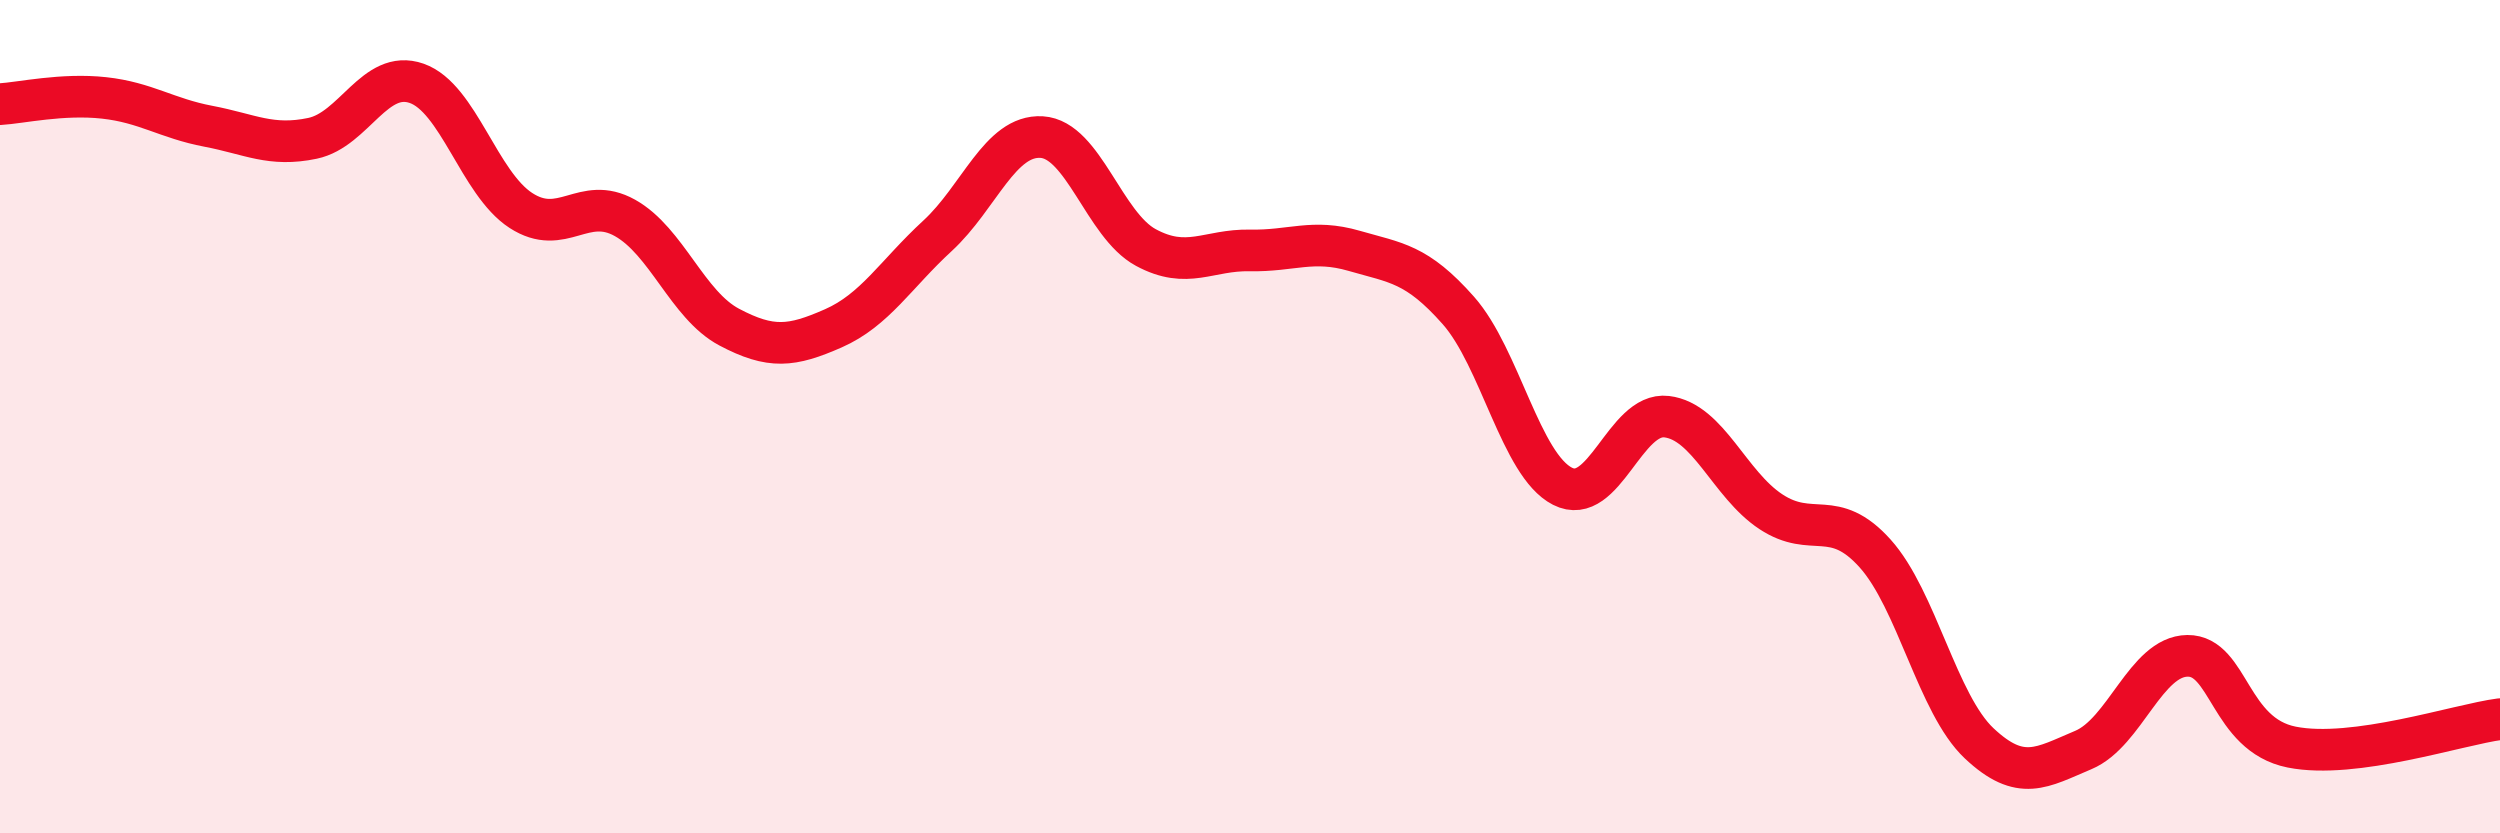 
    <svg width="60" height="20" viewBox="0 0 60 20" xmlns="http://www.w3.org/2000/svg">
      <path
        d="M 0,2.5 C 0.5,2.47 1.5,2.24 2.5,2.35 C 3.5,2.46 4,2.84 5,3.03 C 6,3.22 6.5,3.53 7.5,3.32 C 8.5,3.11 9,1.65 10,2 C 11,2.35 11.5,4.4 12.5,5.05 C 13.5,5.7 14,4.67 15,5.23 C 16,5.79 16.5,7.32 17.5,7.85 C 18.5,8.38 19,8.32 20,7.88 C 21,7.44 21.5,6.58 22.5,5.66 C 23.5,4.74 24,3.23 25,3.29 C 26,3.35 26.5,5.4 27.5,5.94 C 28.5,6.48 29,5.99 30,6.01 C 31,6.03 31.5,5.73 32.5,6.02 C 33.5,6.31 34,6.32 35,7.45 C 36,8.58 36.5,11.16 37.5,11.67 C 38.5,12.18 39,9.88 40,10 C 41,10.12 41.5,11.62 42.5,12.28 C 43.5,12.94 44,12.17 45,13.28 C 46,14.39 46.5,16.9 47.5,17.84 C 48.5,18.78 49,18.42 50,18 C 51,17.58 51.5,15.75 52.5,15.74 C 53.5,15.73 53.5,17.63 55,17.93 C 56.5,18.23 59,17.39 60,17.26L60 20L0 20Z"
        fill="#EB0A25"
        opacity="0.1"
        stroke-linecap="round"
        stroke-linejoin="round"
      />
      <path
        d="M 0,2.5 C 0.5,2.47 1.5,2.24 2.5,2.35 C 3.5,2.46 4,2.84 5,3.03 C 6,3.22 6.5,3.53 7.5,3.32 C 8.5,3.11 9,1.65 10,2 C 11,2.35 11.5,4.4 12.5,5.05 C 13.5,5.7 14,4.67 15,5.23 C 16,5.79 16.5,7.32 17.5,7.85 C 18.5,8.38 19,8.32 20,7.88 C 21,7.44 21.5,6.58 22.5,5.66 C 23.5,4.74 24,3.23 25,3.29 C 26,3.35 26.5,5.4 27.5,5.94 C 28.5,6.48 29,5.99 30,6.01 C 31,6.03 31.5,5.73 32.5,6.02 C 33.5,6.31 34,6.32 35,7.45 C 36,8.58 36.5,11.16 37.5,11.67 C 38.5,12.18 39,9.88 40,10 C 41,10.12 41.5,11.62 42.5,12.28 C 43.5,12.94 44,12.17 45,13.28 C 46,14.39 46.5,16.9 47.5,17.84 C 48.5,18.78 49,18.42 50,18 C 51,17.58 51.5,15.75 52.5,15.74 C 53.5,15.73 53.5,17.63 55,17.93 C 56.5,18.23 59,17.39 60,17.26"
        stroke="#EB0A25"
        stroke-width="1"
        fill="none"
        stroke-linecap="round"
        stroke-linejoin="round"
      />
    </svg>
  